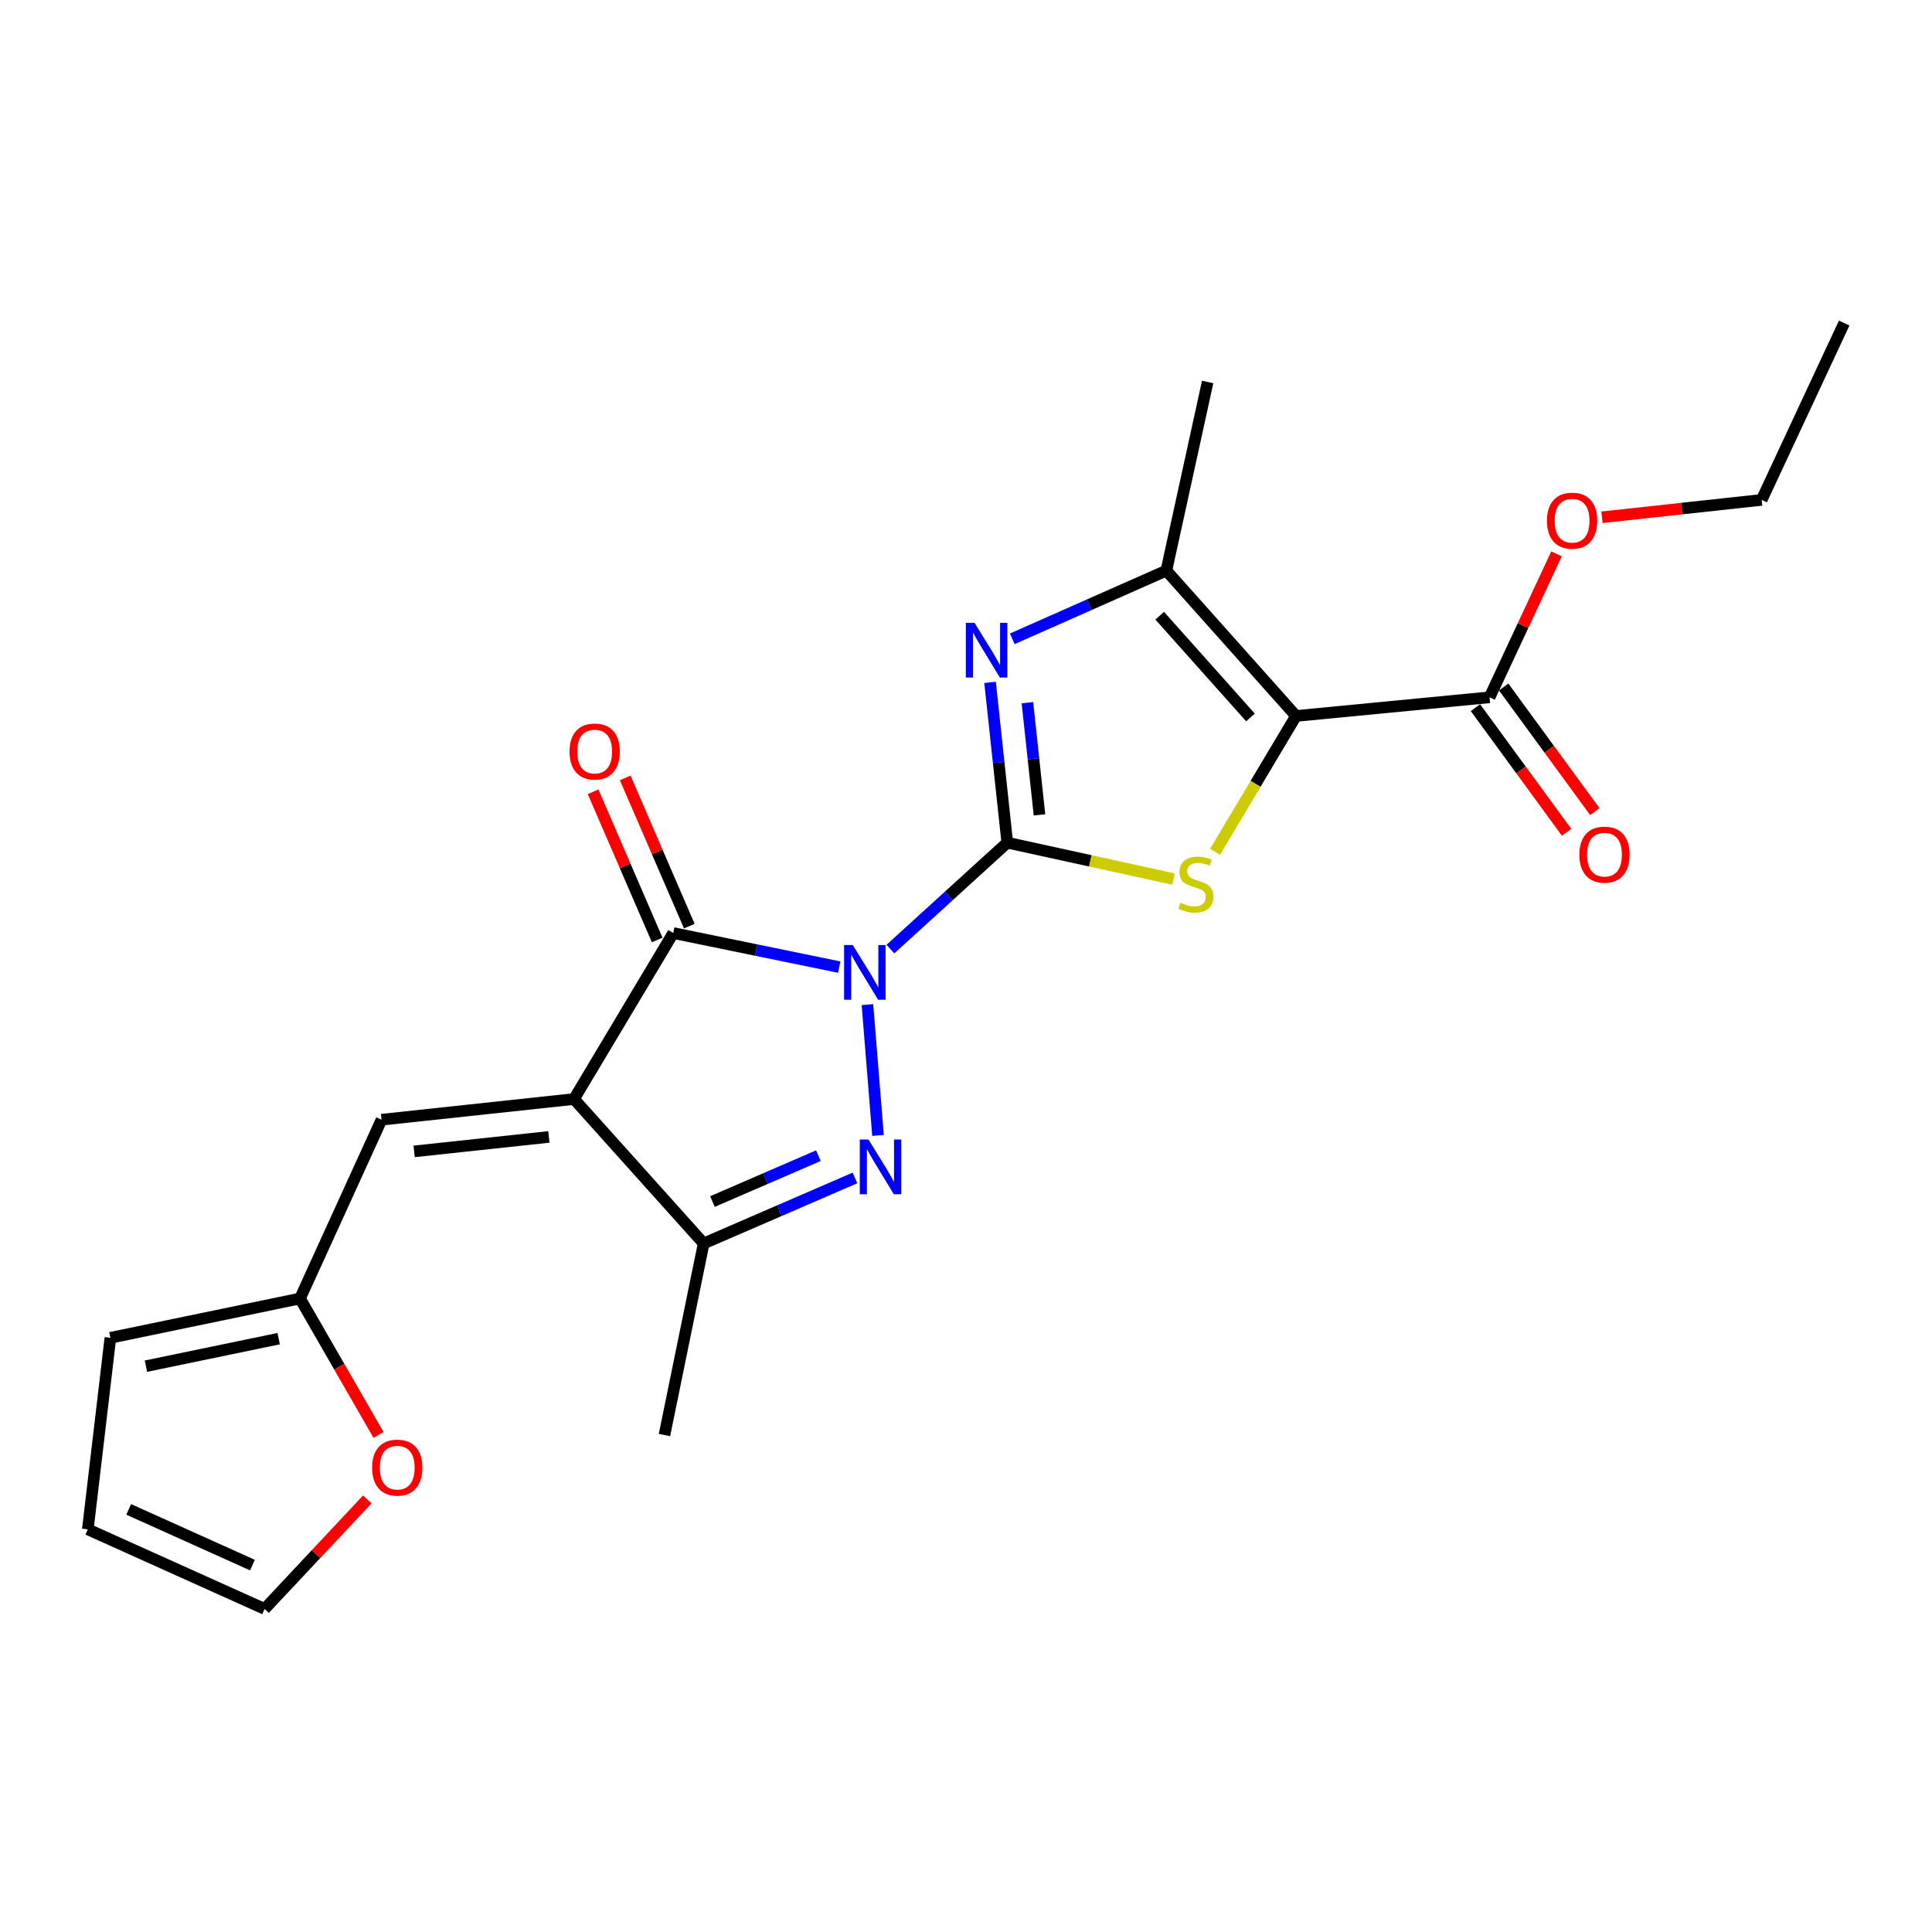 <?xml version='1.0' encoding='iso-8859-1'?>
<svg version='1.1' baseProfile='full'
              xmlns='http://www.w3.org/2000/svg'
                      xmlns:rdkit='http://www.rdkit.org/xml'
                      xmlns:xlink='http://www.w3.org/1999/xlink'
                  xml:space='preserve'
width='1000px' height='1000px' viewBox='0 0 1000 1000'>
<!-- END OF HEADER -->
<rect style='opacity:1.0;fill:#FFFFFF;stroke:none' width='1000' height='1000' x='0' y='0'> </rect>
<path class='bond-0' d='M 460.872,491.249 L 491.12,463.705' style='fill:none;fill-rule:evenodd;stroke:#0000FF;stroke-width:6px;stroke-linecap:butt;stroke-linejoin:miter;stroke-opacity:1' />
<path class='bond-0' d='M 491.12,463.705 L 521.367,436.161' style='fill:none;fill-rule:evenodd;stroke:#000000;stroke-width:6px;stroke-linecap:butt;stroke-linejoin:miter;stroke-opacity:1' />
<path class='bond-2' d='M 434.369,500.575 L 391.42,491.757' style='fill:none;fill-rule:evenodd;stroke:#0000FF;stroke-width:6px;stroke-linecap:butt;stroke-linejoin:miter;stroke-opacity:1' />
<path class='bond-2' d='M 391.42,491.757 L 348.471,482.939' style='fill:none;fill-rule:evenodd;stroke:#000000;stroke-width:6px;stroke-linecap:butt;stroke-linejoin:miter;stroke-opacity:1' />
<path class='bond-3' d='M 448.987,519.984 L 454.454,587.7' style='fill:none;fill-rule:evenodd;stroke:#0000FF;stroke-width:6px;stroke-linecap:butt;stroke-linejoin:miter;stroke-opacity:1' />
<path class='bond-5' d='M 521.367,436.161 L 564.382,445.582' style='fill:none;fill-rule:evenodd;stroke:#000000;stroke-width:6px;stroke-linecap:butt;stroke-linejoin:miter;stroke-opacity:1' />
<path class='bond-5' d='M 564.382,445.582 L 607.397,455.003' style='fill:none;fill-rule:evenodd;stroke:#CCCC00;stroke-width:6px;stroke-linecap:butt;stroke-linejoin:miter;stroke-opacity:1' />
<path class='bond-6' d='M 521.367,436.161 L 516.91,394.679' style='fill:none;fill-rule:evenodd;stroke:#000000;stroke-width:6px;stroke-linecap:butt;stroke-linejoin:miter;stroke-opacity:1' />
<path class='bond-6' d='M 516.91,394.679 L 512.454,353.196' style='fill:none;fill-rule:evenodd;stroke:#0000FF;stroke-width:6px;stroke-linecap:butt;stroke-linejoin:miter;stroke-opacity:1' />
<path class='bond-6' d='M 538.034,421.782 L 534.914,392.744' style='fill:none;fill-rule:evenodd;stroke:#000000;stroke-width:6px;stroke-linecap:butt;stroke-linejoin:miter;stroke-opacity:1' />
<path class='bond-6' d='M 534.914,392.744 L 531.794,363.706' style='fill:none;fill-rule:evenodd;stroke:#0000FF;stroke-width:6px;stroke-linecap:butt;stroke-linejoin:miter;stroke-opacity:1' />
<path class='bond-1' d='M 297.117,568.858 L 348.471,482.939' style='fill:none;fill-rule:evenodd;stroke:#000000;stroke-width:6px;stroke-linecap:butt;stroke-linejoin:miter;stroke-opacity:1' />
<path class='bond-9' d='M 297.117,568.858 L 197.476,579.562' style='fill:none;fill-rule:evenodd;stroke:#000000;stroke-width:6px;stroke-linecap:butt;stroke-linejoin:miter;stroke-opacity:1' />
<path class='bond-9' d='M 284.105,588.468 L 214.356,595.96' style='fill:none;fill-rule:evenodd;stroke:#000000;stroke-width:6px;stroke-linecap:butt;stroke-linejoin:miter;stroke-opacity:1' />
<path class='bond-23' d='M 297.117,568.858 L 364.215,643.622' style='fill:none;fill-rule:evenodd;stroke:#000000;stroke-width:6px;stroke-linecap:butt;stroke-linejoin:miter;stroke-opacity:1' />
<path class='bond-12' d='M 356.781,479.345 L 340.192,440.991' style='fill:none;fill-rule:evenodd;stroke:#000000;stroke-width:6px;stroke-linecap:butt;stroke-linejoin:miter;stroke-opacity:1' />
<path class='bond-12' d='M 340.192,440.991 L 323.602,402.638' style='fill:none;fill-rule:evenodd;stroke:#FF0000;stroke-width:6px;stroke-linecap:butt;stroke-linejoin:miter;stroke-opacity:1' />
<path class='bond-12' d='M 340.162,486.533 L 323.572,448.18' style='fill:none;fill-rule:evenodd;stroke:#000000;stroke-width:6px;stroke-linecap:butt;stroke-linejoin:miter;stroke-opacity:1' />
<path class='bond-12' d='M 323.572,448.18 L 306.983,409.827' style='fill:none;fill-rule:evenodd;stroke:#FF0000;stroke-width:6px;stroke-linecap:butt;stroke-linejoin:miter;stroke-opacity:1' />
<path class='bond-8' d='M 442.533,609.699 L 403.374,626.66' style='fill:none;fill-rule:evenodd;stroke:#0000FF;stroke-width:6px;stroke-linecap:butt;stroke-linejoin:miter;stroke-opacity:1' />
<path class='bond-8' d='M 403.374,626.66 L 364.215,643.622' style='fill:none;fill-rule:evenodd;stroke:#000000;stroke-width:6px;stroke-linecap:butt;stroke-linejoin:miter;stroke-opacity:1' />
<path class='bond-8' d='M 423.589,598.172 L 396.177,610.045' style='fill:none;fill-rule:evenodd;stroke:#0000FF;stroke-width:6px;stroke-linecap:butt;stroke-linejoin:miter;stroke-opacity:1' />
<path class='bond-8' d='M 396.177,610.045 L 368.766,621.918' style='fill:none;fill-rule:evenodd;stroke:#000000;stroke-width:6px;stroke-linecap:butt;stroke-linejoin:miter;stroke-opacity:1' />
<path class='bond-4' d='M 670.823,370.583 L 649.863,405.735' style='fill:none;fill-rule:evenodd;stroke:#000000;stroke-width:6px;stroke-linecap:butt;stroke-linejoin:miter;stroke-opacity:1' />
<path class='bond-4' d='M 649.863,405.735 L 628.904,440.887' style='fill:none;fill-rule:evenodd;stroke:#CCCC00;stroke-width:6px;stroke-linecap:butt;stroke-linejoin:miter;stroke-opacity:1' />
<path class='bond-10' d='M 670.823,370.583 L 770.997,360.925' style='fill:none;fill-rule:evenodd;stroke:#000000;stroke-width:6px;stroke-linecap:butt;stroke-linejoin:miter;stroke-opacity:1' />
<path class='bond-24' d='M 670.823,370.583 L 603.705,295.346' style='fill:none;fill-rule:evenodd;stroke:#000000;stroke-width:6px;stroke-linecap:butt;stroke-linejoin:miter;stroke-opacity:1' />
<path class='bond-24' d='M 647.243,371.351 L 600.261,318.686' style='fill:none;fill-rule:evenodd;stroke:#000000;stroke-width:6px;stroke-linecap:butt;stroke-linejoin:miter;stroke-opacity:1' />
<path class='bond-7' d='M 523.947,330.651 L 563.826,312.999' style='fill:none;fill-rule:evenodd;stroke:#0000FF;stroke-width:6px;stroke-linecap:butt;stroke-linejoin:miter;stroke-opacity:1' />
<path class='bond-7' d='M 563.826,312.999 L 603.705,295.346' style='fill:none;fill-rule:evenodd;stroke:#000000;stroke-width:6px;stroke-linecap:butt;stroke-linejoin:miter;stroke-opacity:1' />
<path class='bond-19' d='M 603.705,295.346 L 625.082,197.717' style='fill:none;fill-rule:evenodd;stroke:#000000;stroke-width:6px;stroke-linecap:butt;stroke-linejoin:miter;stroke-opacity:1' />
<path class='bond-20' d='M 364.215,643.622 L 343.924,742.77' style='fill:none;fill-rule:evenodd;stroke:#000000;stroke-width:6px;stroke-linecap:butt;stroke-linejoin:miter;stroke-opacity:1' />
<path class='bond-11' d='M 197.476,579.562 L 155.286,672.101' style='fill:none;fill-rule:evenodd;stroke:#000000;stroke-width:6px;stroke-linecap:butt;stroke-linejoin:miter;stroke-opacity:1' />
<path class='bond-14' d='M 763.689,366.269 L 787.274,398.526' style='fill:none;fill-rule:evenodd;stroke:#000000;stroke-width:6px;stroke-linecap:butt;stroke-linejoin:miter;stroke-opacity:1' />
<path class='bond-14' d='M 787.274,398.526 L 810.859,430.782' style='fill:none;fill-rule:evenodd;stroke:#FF0000;stroke-width:6px;stroke-linecap:butt;stroke-linejoin:miter;stroke-opacity:1' />
<path class='bond-14' d='M 778.305,355.582 L 801.891,387.838' style='fill:none;fill-rule:evenodd;stroke:#000000;stroke-width:6px;stroke-linecap:butt;stroke-linejoin:miter;stroke-opacity:1' />
<path class='bond-14' d='M 801.891,387.838 L 825.476,420.094' style='fill:none;fill-rule:evenodd;stroke:#FF0000;stroke-width:6px;stroke-linecap:butt;stroke-linejoin:miter;stroke-opacity:1' />
<path class='bond-18' d='M 770.997,360.925 L 788.319,323.816' style='fill:none;fill-rule:evenodd;stroke:#000000;stroke-width:6px;stroke-linecap:butt;stroke-linejoin:miter;stroke-opacity:1' />
<path class='bond-18' d='M 788.319,323.816 L 805.642,286.707' style='fill:none;fill-rule:evenodd;stroke:#FF0000;stroke-width:6px;stroke-linecap:butt;stroke-linejoin:miter;stroke-opacity:1' />
<path class='bond-13' d='M 155.286,672.101 L 175.604,707.409' style='fill:none;fill-rule:evenodd;stroke:#000000;stroke-width:6px;stroke-linecap:butt;stroke-linejoin:miter;stroke-opacity:1' />
<path class='bond-13' d='M 175.604,707.409 L 195.922,742.717' style='fill:none;fill-rule:evenodd;stroke:#FF0000;stroke-width:6px;stroke-linecap:butt;stroke-linejoin:miter;stroke-opacity:1' />
<path class='bond-15' d='M 155.286,672.101 L 57.134,692.451' style='fill:none;fill-rule:evenodd;stroke:#000000;stroke-width:6px;stroke-linecap:butt;stroke-linejoin:miter;stroke-opacity:1' />
<path class='bond-15' d='M 144.239,692.883 L 75.533,707.129' style='fill:none;fill-rule:evenodd;stroke:#000000;stroke-width:6px;stroke-linecap:butt;stroke-linejoin:miter;stroke-opacity:1' />
<path class='bond-16' d='M 190.105,776.103 L 163.536,804.443' style='fill:none;fill-rule:evenodd;stroke:#FF0000;stroke-width:6px;stroke-linecap:butt;stroke-linejoin:miter;stroke-opacity:1' />
<path class='bond-16' d='M 163.536,804.443 L 136.967,832.783' style='fill:none;fill-rule:evenodd;stroke:#000000;stroke-width:6px;stroke-linecap:butt;stroke-linejoin:miter;stroke-opacity:1' />
<path class='bond-17' d='M 57.134,692.451 L 45.455,791.589' style='fill:none;fill-rule:evenodd;stroke:#000000;stroke-width:6px;stroke-linecap:butt;stroke-linejoin:miter;stroke-opacity:1' />
<path class='bond-25' d='M 136.967,832.783 L 45.455,791.589' style='fill:none;fill-rule:evenodd;stroke:#000000;stroke-width:6px;stroke-linecap:butt;stroke-linejoin:miter;stroke-opacity:1' />
<path class='bond-25' d='M 130.673,810.093 L 66.614,781.257' style='fill:none;fill-rule:evenodd;stroke:#000000;stroke-width:6px;stroke-linecap:butt;stroke-linejoin:miter;stroke-opacity:1' />
<path class='bond-21' d='M 829.178,267.739 L 870.505,263.239' style='fill:none;fill-rule:evenodd;stroke:#FF0000;stroke-width:6px;stroke-linecap:butt;stroke-linejoin:miter;stroke-opacity:1' />
<path class='bond-21' d='M 870.505,263.239 L 911.832,258.739' style='fill:none;fill-rule:evenodd;stroke:#000000;stroke-width:6px;stroke-linecap:butt;stroke-linejoin:miter;stroke-opacity:1' />
<path class='bond-22' d='M 911.832,258.739 L 954.545,167.217' style='fill:none;fill-rule:evenodd;stroke:#000000;stroke-width:6px;stroke-linecap:butt;stroke-linejoin:miter;stroke-opacity:1' />
<path  class='atom-0' d='M 441.38 489.14
L 450.66 504.14
Q 451.58 505.62, 453.06 508.3
Q 454.54 510.98, 454.62 511.14
L 454.62 489.14
L 458.38 489.14
L 458.38 517.46
L 454.5 517.46
L 444.54 501.06
Q 443.38 499.14, 442.14 496.94
Q 440.94 494.74, 440.58 494.06
L 440.58 517.46
L 436.9 517.46
L 436.9 489.14
L 441.38 489.14
' fill='#0000FF'/>
<path  class='atom-4' d='M 449.508 589.807
L 458.788 604.807
Q 459.708 606.287, 461.188 608.967
Q 462.668 611.647, 462.748 611.807
L 462.748 589.807
L 466.508 589.807
L 466.508 618.127
L 462.628 618.127
L 452.668 601.727
Q 451.508 599.807, 450.268 597.607
Q 449.068 595.407, 448.708 594.727
L 448.708 618.127
L 445.028 618.127
L 445.028 589.807
L 449.508 589.807
' fill='#0000FF'/>
<path  class='atom-6' d='M 610.976 467.258
Q 611.296 467.378, 612.616 467.938
Q 613.936 468.498, 615.376 468.858
Q 616.856 469.178, 618.296 469.178
Q 620.976 469.178, 622.536 467.898
Q 624.096 466.578, 624.096 464.298
Q 624.096 462.738, 623.296 461.778
Q 622.536 460.818, 621.336 460.298
Q 620.136 459.778, 618.136 459.178
Q 615.616 458.418, 614.096 457.698
Q 612.616 456.978, 611.536 455.458
Q 610.496 453.938, 610.496 451.378
Q 610.496 447.818, 612.896 445.618
Q 615.336 443.418, 620.136 443.418
Q 623.416 443.418, 627.136 444.978
L 626.216 448.058
Q 622.816 446.658, 620.256 446.658
Q 617.496 446.658, 615.976 447.818
Q 614.456 448.938, 614.496 450.898
Q 614.496 452.418, 615.256 453.338
Q 616.056 454.258, 617.176 454.778
Q 618.336 455.298, 620.256 455.898
Q 622.816 456.698, 624.336 457.498
Q 625.856 458.298, 626.936 459.938
Q 628.056 461.538, 628.056 464.298
Q 628.056 468.218, 625.416 470.338
Q 622.816 472.418, 618.456 472.418
Q 615.936 472.418, 614.016 471.858
Q 612.136 471.338, 609.896 470.418
L 610.976 467.258
' fill='#CCCC00'/>
<path  class='atom-7' d='M 504.403 322.371
L 513.683 337.371
Q 514.603 338.851, 516.083 341.531
Q 517.563 344.211, 517.643 344.371
L 517.643 322.371
L 521.403 322.371
L 521.403 350.691
L 517.523 350.691
L 507.563 334.291
Q 506.403 332.371, 505.163 330.171
Q 503.963 327.971, 503.603 327.291
L 503.603 350.691
L 499.923 350.691
L 499.923 322.371
L 504.403 322.371
' fill='#0000FF'/>
<path  class='atom-13' d='M 294.8 388.991
Q 294.8 382.191, 298.16 378.391
Q 301.52 374.591, 307.8 374.591
Q 314.08 374.591, 317.44 378.391
Q 320.8 382.191, 320.8 388.991
Q 320.8 395.871, 317.4 399.791
Q 314 403.671, 307.8 403.671
Q 301.56 403.671, 298.16 399.791
Q 294.8 395.911, 294.8 388.991
M 307.8 400.471
Q 312.12 400.471, 314.44 397.591
Q 316.8 394.671, 316.8 388.991
Q 316.8 383.431, 314.44 380.631
Q 312.12 377.791, 307.8 377.791
Q 303.48 377.791, 301.12 380.591
Q 298.8 383.391, 298.8 388.991
Q 298.8 394.711, 301.12 397.591
Q 303.48 400.471, 307.8 400.471
' fill='#FF0000'/>
<path  class='atom-14' d='M 192.614 759.639
Q 192.614 752.839, 195.974 749.039
Q 199.334 745.239, 205.614 745.239
Q 211.894 745.239, 215.254 749.039
Q 218.614 752.839, 218.614 759.639
Q 218.614 766.519, 215.214 770.439
Q 211.814 774.319, 205.614 774.319
Q 199.374 774.319, 195.974 770.439
Q 192.614 766.559, 192.614 759.639
M 205.614 771.119
Q 209.934 771.119, 212.254 768.239
Q 214.614 765.319, 214.614 759.639
Q 214.614 754.079, 212.254 751.279
Q 209.934 748.439, 205.614 748.439
Q 201.294 748.439, 198.934 751.239
Q 196.614 754.039, 196.614 759.639
Q 196.614 765.359, 198.934 768.239
Q 201.294 771.119, 205.614 771.119
' fill='#FF0000'/>
<path  class='atom-15' d='M 817.48 442.358
Q 817.48 435.558, 820.84 431.758
Q 824.2 427.958, 830.48 427.958
Q 836.76 427.958, 840.12 431.758
Q 843.48 435.558, 843.48 442.358
Q 843.48 449.238, 840.08 453.158
Q 836.68 457.038, 830.48 457.038
Q 824.24 457.038, 820.84 453.158
Q 817.48 449.278, 817.48 442.358
M 830.48 453.838
Q 834.8 453.838, 837.12 450.958
Q 839.48 448.038, 839.48 442.358
Q 839.48 436.798, 837.12 433.998
Q 834.8 431.158, 830.48 431.158
Q 826.16 431.158, 823.8 433.958
Q 821.48 436.758, 821.48 442.358
Q 821.48 448.078, 823.8 450.958
Q 826.16 453.838, 830.48 453.838
' fill='#FF0000'/>
<path  class='atom-19' d='M 800.71 269.503
Q 800.71 262.703, 804.07 258.903
Q 807.43 255.103, 813.71 255.103
Q 819.99 255.103, 823.35 258.903
Q 826.71 262.703, 826.71 269.503
Q 826.71 276.383, 823.31 280.303
Q 819.91 284.183, 813.71 284.183
Q 807.47 284.183, 804.07 280.303
Q 800.71 276.423, 800.71 269.503
M 813.71 280.983
Q 818.03 280.983, 820.35 278.103
Q 822.71 275.183, 822.71 269.503
Q 822.71 263.943, 820.35 261.143
Q 818.03 258.303, 813.71 258.303
Q 809.39 258.303, 807.03 261.103
Q 804.71 263.903, 804.71 269.503
Q 804.71 275.223, 807.03 278.103
Q 809.39 280.983, 813.71 280.983
' fill='#FF0000'/>
</svg>
